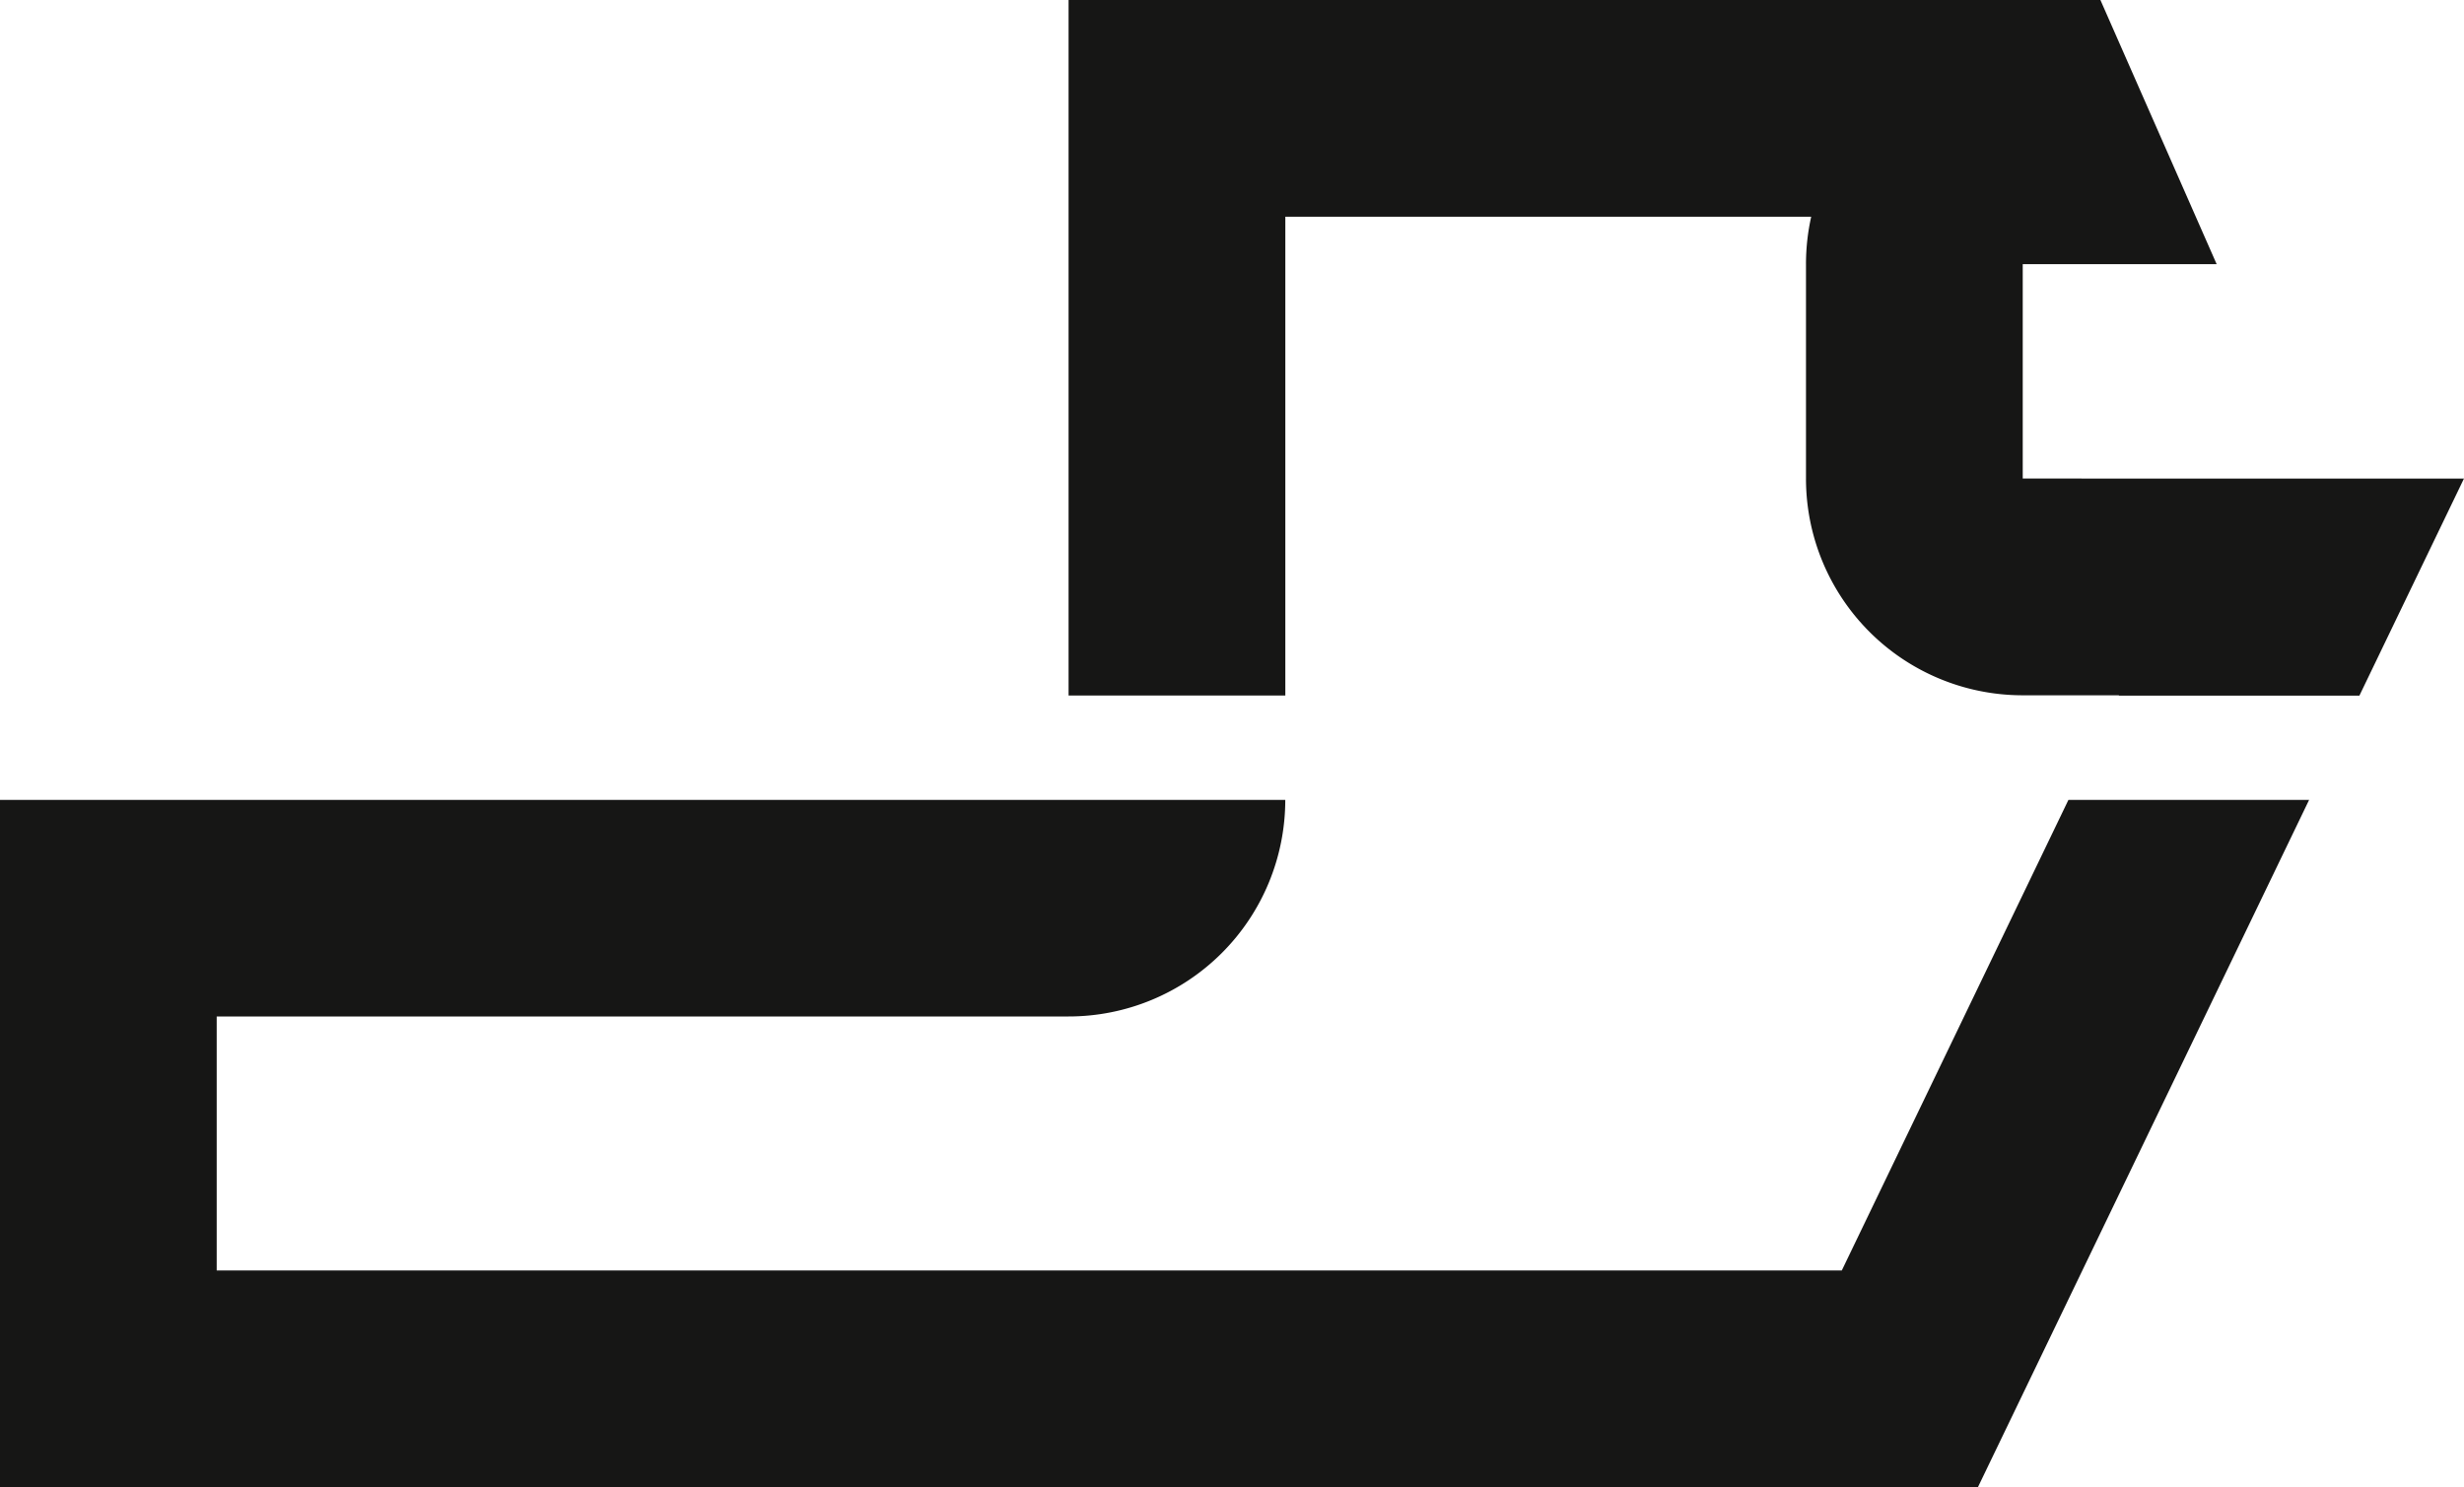 <svg xmlns="http://www.w3.org/2000/svg" xmlns:xlink="http://www.w3.org/1999/xlink" id="Group_33" data-name="Group 33" width="90.773" height="54.796" viewBox="0 0 90.773 54.796"><defs><clipPath id="clip-path"><rect id="Rectangle_49" data-name="Rectangle 49" width="90.773" height="54.796" fill="none"></rect></clipPath></defs><g id="Group_32" data-name="Group 32" transform="translate(0 0)" clip-path="url(#clip-path)"><path id="Path_73" data-name="Path 73" d="M30.308,25.627V7.985H49.681a8.029,8.029,0,0,0-.192,1.748v7.9a7.984,7.984,0,0,0,7.985,7.985h3.546l-.007.014h8.863l3.853-8H57.474v-7.9h7.144L60.336,0H22.323V25.627Z" transform="translate(17.043 0.001)" fill="#161615"></path><path id="Path_74" data-name="Path 74" d="M76.2,16.715,67.851,34.053H7.983V24.694H39.366a7.982,7.982,0,0,0,7.983-7.98H12.138v0H0V42.036H72.867l12.2-25.322Z" transform="translate(0 12.759)" fill="#161615"></path></g></svg>